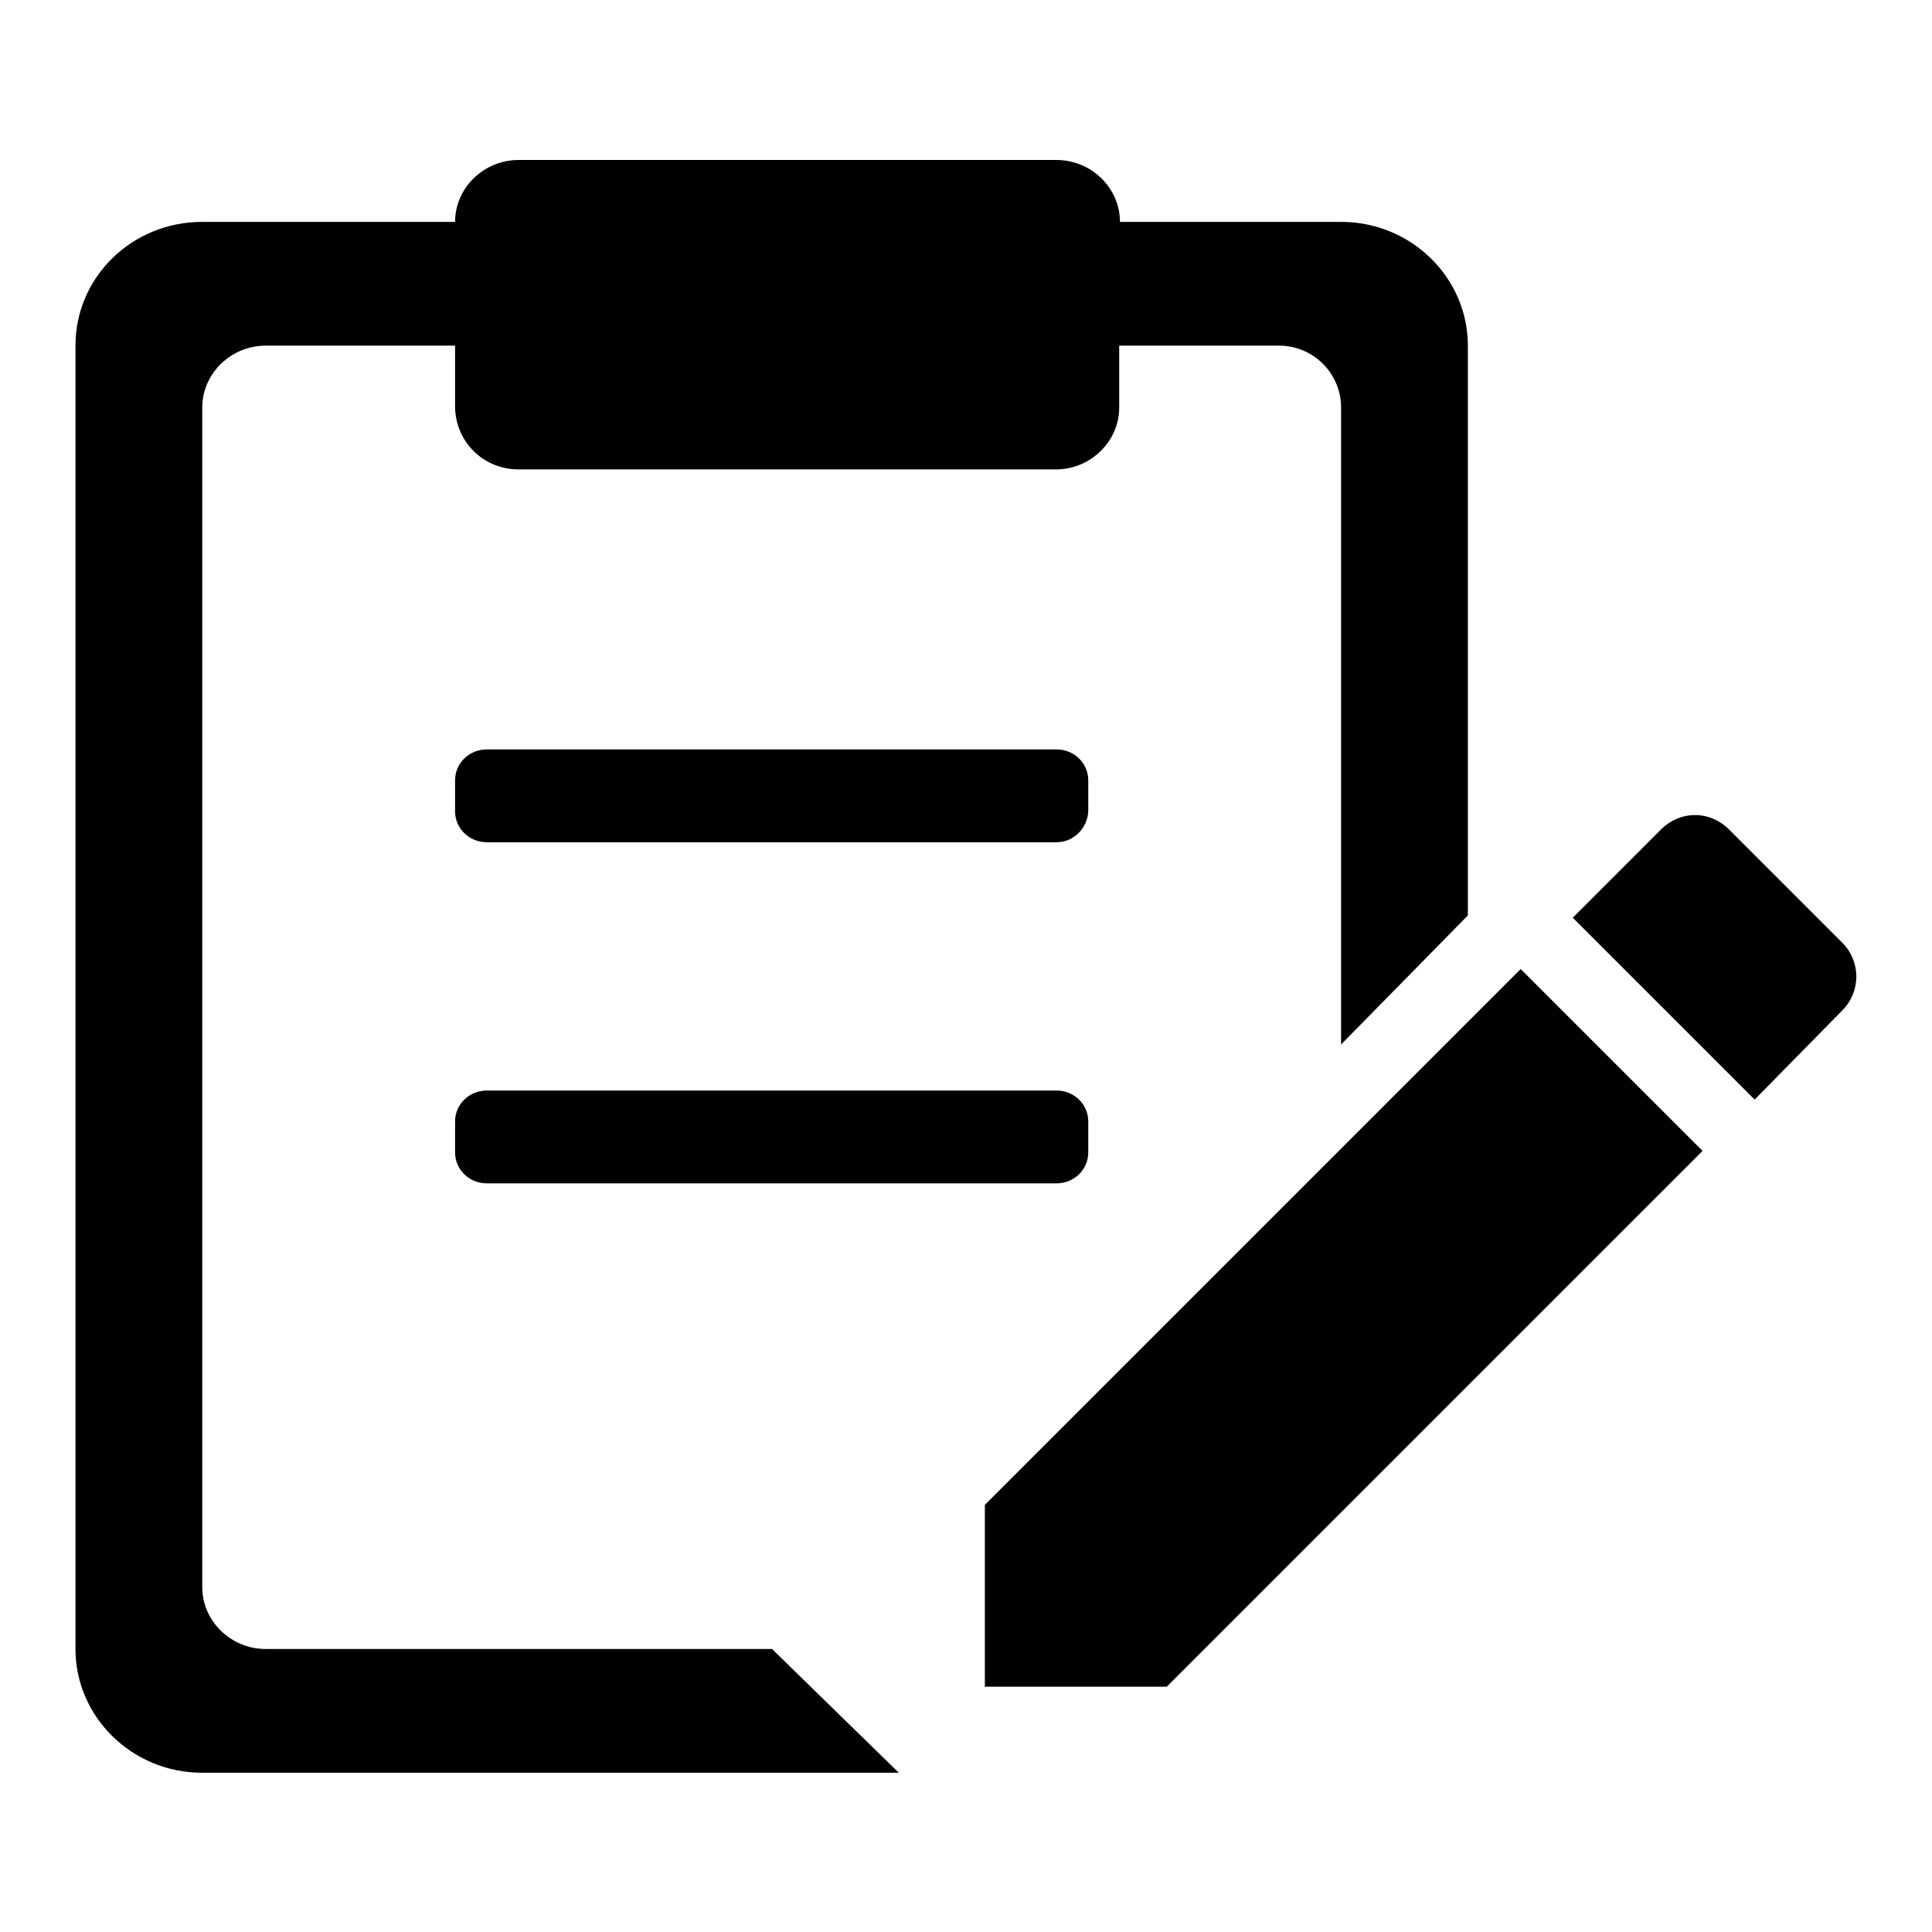 <?xml version="1.0" encoding="utf-8"?>
<!-- Svg Vector Icons : http://www.onlinewebfonts.com/icon -->
<!DOCTYPE svg PUBLIC "-//W3C//DTD SVG 1.1//EN" "http://www.w3.org/Graphics/SVG/1.1/DTD/svg11.dtd">
<svg version="1.1" xmlns="http://www.w3.org/2000/svg" xmlns:xlink="http://www.w3.org/1999/xlink" x="0px" y="0px" viewBox="0 0 256 256" enable-background="new 0 0 256 256" xml:space="preserve">
<g> <path fill="#000000" d="M177.7,54c0-4.6-3.8-8.3-8.4-8.2c0,0,0,0,0,0h-21V54c0,4.5-3.8,8.2-8.4,8.2H68.7c-4.6,0-8.3-3.6-8.4-8.2 v-8.2H35.2c-4.6,0-8.4,3.7-8.4,8.2v156.3c0,4.5,3.8,8.2,8.4,8.2h67.1l16.8,16.4H26.8c-9.3,0-16.8-7.4-16.8-16.4V45.8 c0-9.1,7.5-16.4,16.8-16.4h33.5c0-4.5,3.8-8.2,8.4-8.2H140c4.6,0,8.4,3.7,8.4,8.2h29.3c9.3,0,16.8,7.4,16.8,16.4v75.5l-16.8,17.1 V54z M140,111.6H64.5c-2.3,0-4.2-1.8-4.2-4.1c0,0,0,0,0,0v-4.1c0-2.3,1.9-4.1,4.2-4.1c0,0,0,0,0,0H140c2.3,0,4.2,1.8,4.2,4.1v4.1 C144.1,109.7,142.3,111.6,140,111.6C140,111.6,140,111.6,140,111.6z M144.2,152.7c0,2.3-1.9,4.1-4.2,4.1h0H64.5 c-2.3,0-4.2-1.8-4.2-4.1c0,0,0,0,0,0v-4.1c0-2.3,1.9-4.1,4.2-4.1c0,0,0,0,0,0H140c2.3,0,4.2,1.8,4.2,4.1L144.2,152.7L144.2,152.7z  M130.5,199.4v24.1h24.1l71-71l-24.1-24.1L130.5,199.4L130.5,199.4z M244.1,133.9c2.5-2.5,2.5-6.5,0-9l-15-15 c-1.2-1.2-2.8-1.9-4.5-1.9c-1.7,0-3.3,0.7-4.5,1.9l-11.7,11.7l24.1,24.1L244.1,133.9L244.1,133.9z"/></g>
</svg>